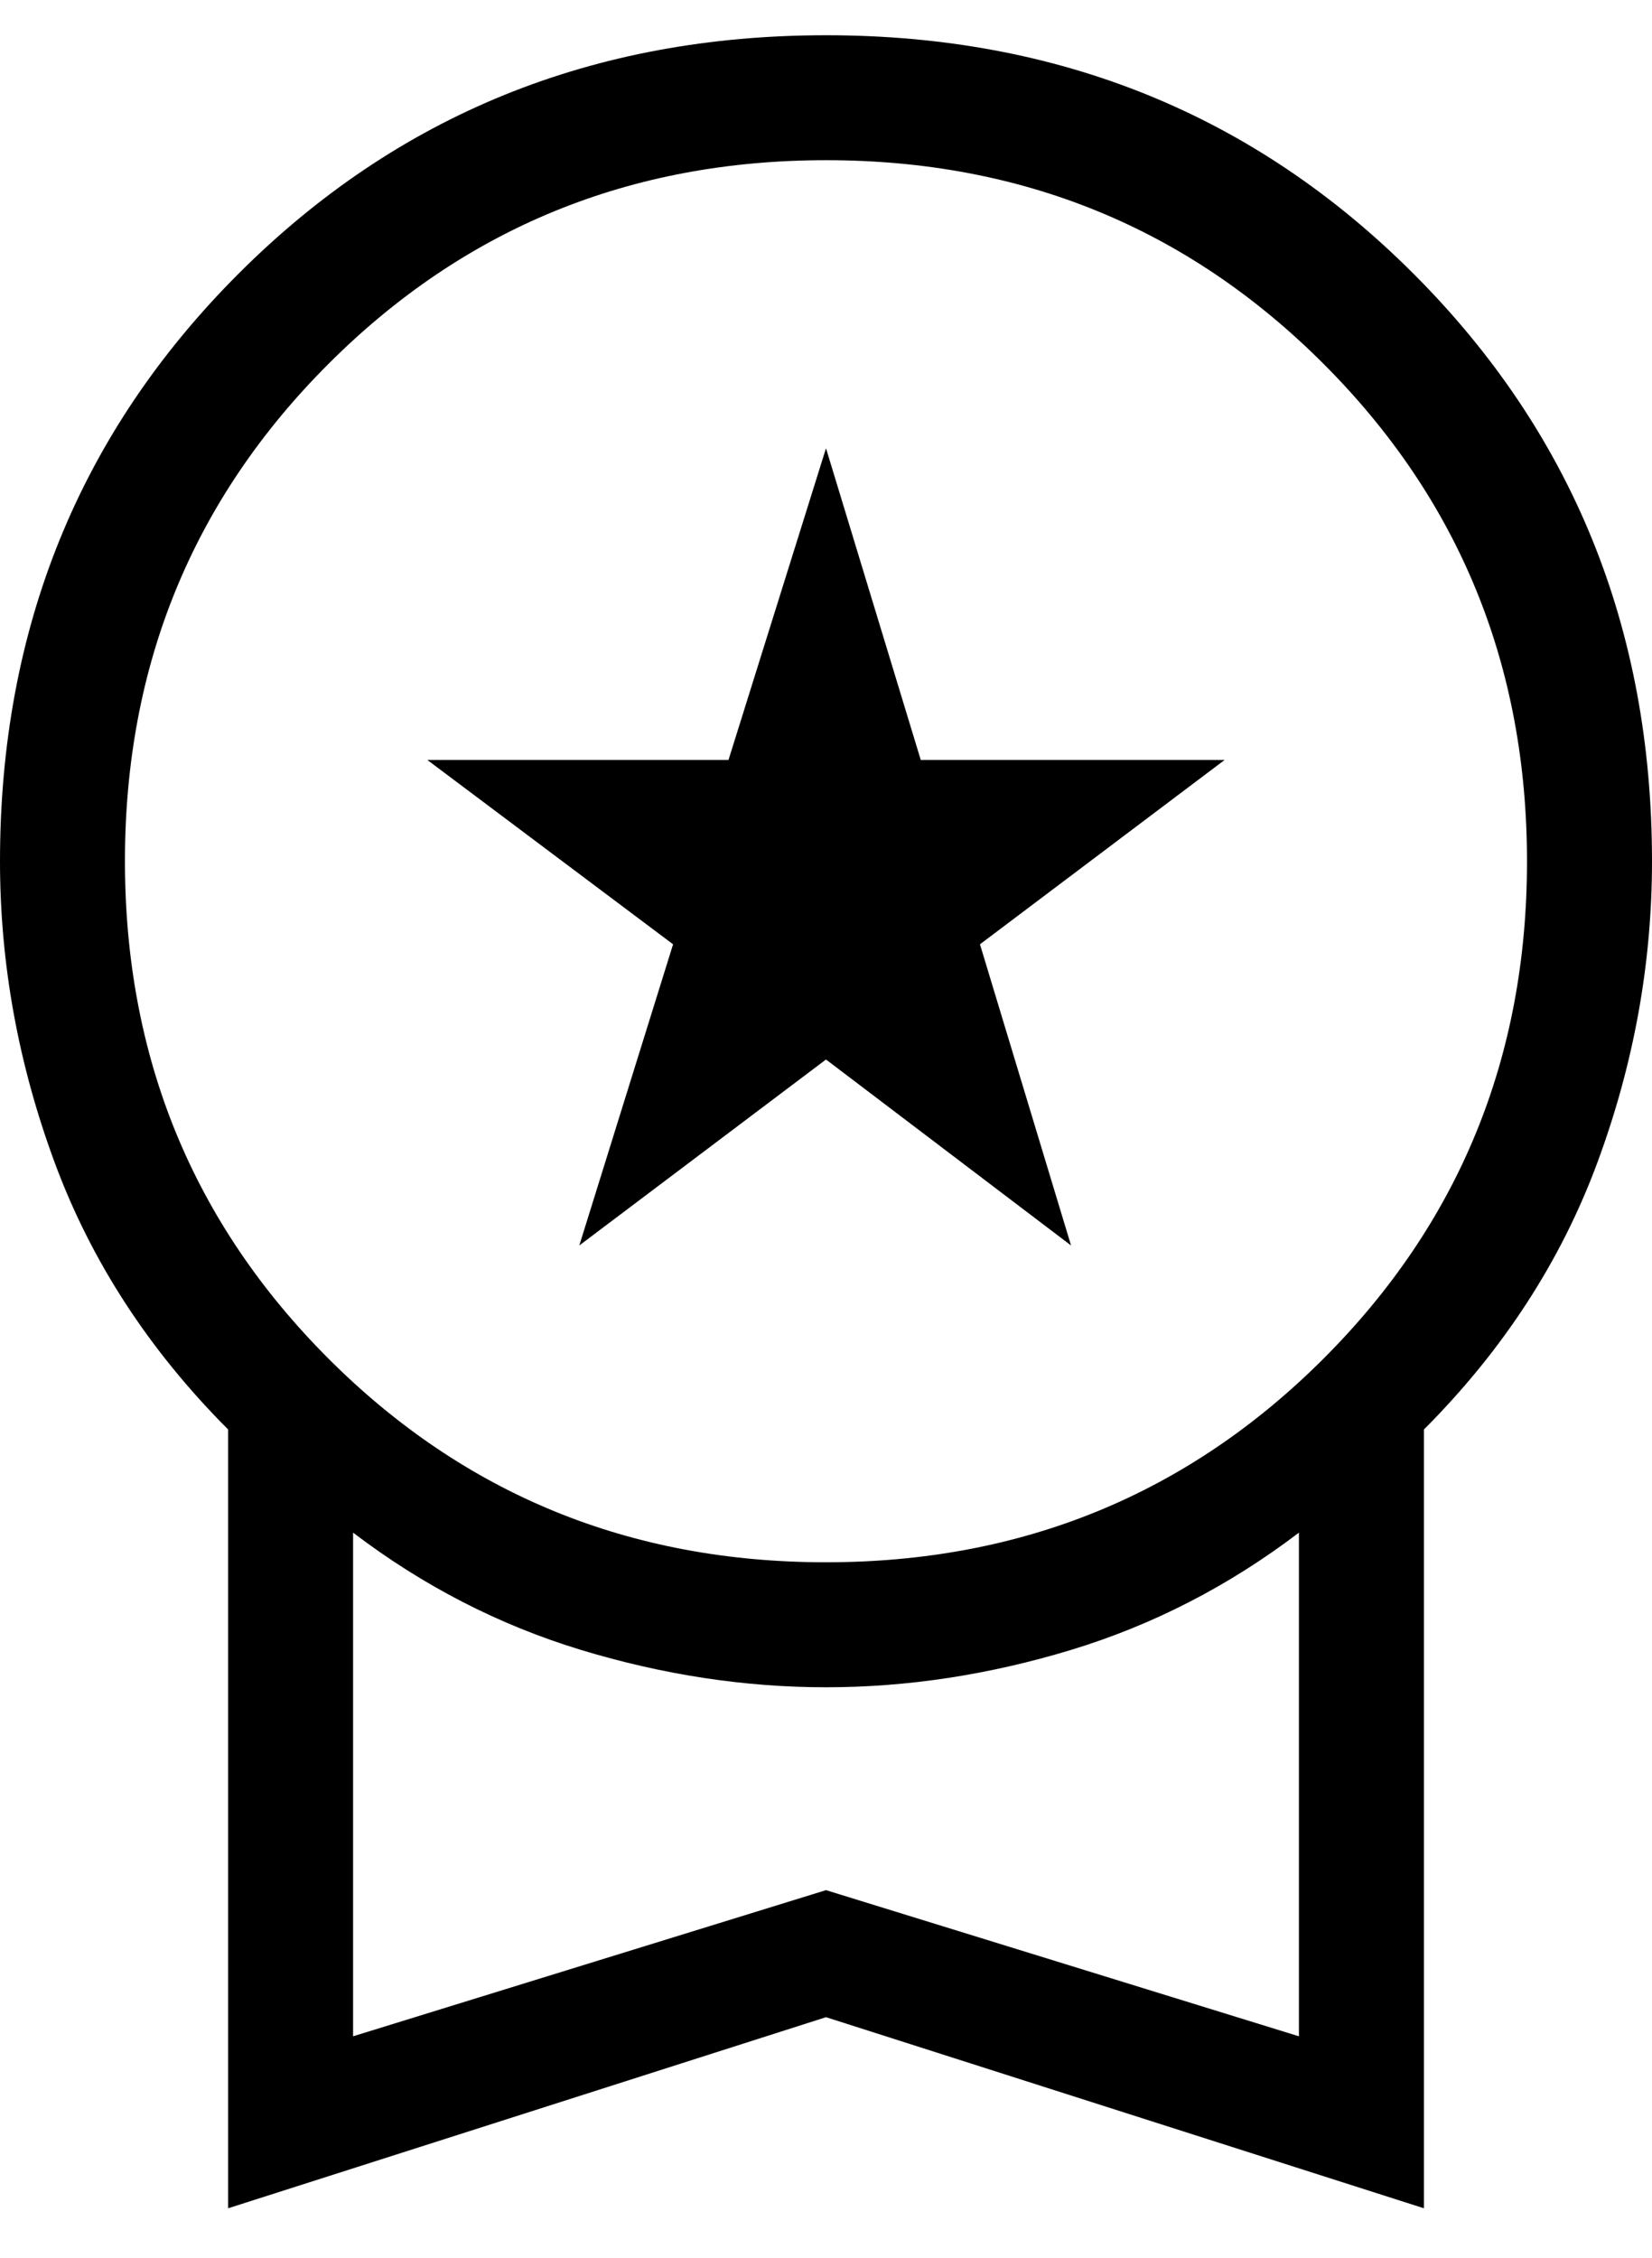 <svg width="30" height="41" viewBox="0 0 30 41" fill="none" xmlns="http://www.w3.org/2000/svg">
<path d="M10.52 22.617L12.223 17.148L7.761 13.801H13.229L15 8.14L16.721 13.801H22.238L17.796 17.148L19.45 22.617L15 19.24L10.52 22.617ZM4.143 40.101V25.959C2.707 24.52 1.657 22.906 0.995 21.117C0.332 19.327 0 17.501 0 15.64C0 11.414 1.444 7.858 4.331 4.971C7.218 2.083 10.774 0.64 15 0.64C19.226 0.64 22.782 2.083 25.669 4.971C28.556 7.858 30 11.414 30 15.64C30 17.501 29.669 19.327 29.006 21.117C28.343 22.906 27.294 24.52 25.858 25.959V40.101L15 36.631L4.143 40.101ZM14.998 28.37C18.555 28.37 21.567 27.138 24.032 24.675C26.498 22.211 27.73 19.2 27.73 15.642C27.73 12.084 26.499 9.072 24.035 6.607C21.571 4.142 18.56 2.909 15.002 2.909C11.444 2.909 8.433 4.141 5.968 6.605C3.502 9.069 2.269 12.079 2.269 15.637C2.269 19.195 3.501 22.207 5.965 24.672C8.429 27.137 11.44 28.37 14.998 28.37ZM6.412 36.978L15 34.324L23.588 36.978V27.832C22.319 28.798 20.94 29.508 19.452 29.961C17.963 30.413 16.479 30.64 15 30.64C13.521 30.64 12.037 30.413 10.548 29.961C9.06 29.508 7.681 28.798 6.412 27.832V36.978Z" fill="black"/>
</svg>
